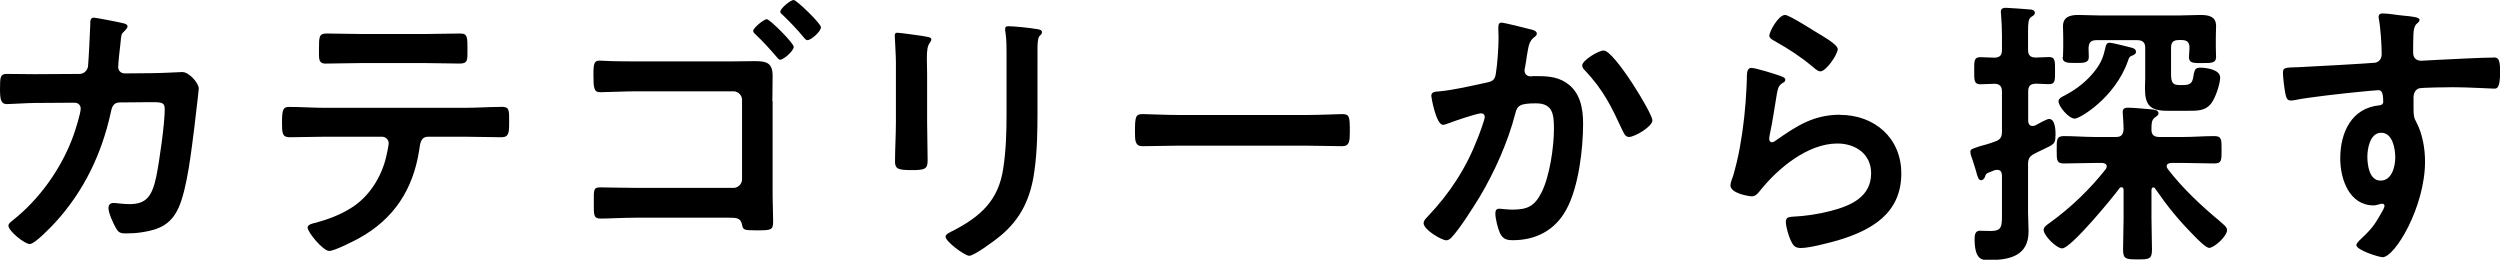 <?xml version="1.0" encoding="UTF-8"?>
<svg id="a" data-name="レイヤー 1" xmlns="http://www.w3.org/2000/svg" width="195.47" height="20.31" viewBox="0 0 195.47 20.31">
  <path d="M14.3,5.63s-1.78,.09-2.42,.09l-2.11,.02c-.31,0-.53-.2-.53-.51,0-.22,.13-1.54,.18-1.85,.07-.68,.04-.7,.31-.95,.09-.09,.24-.24,.24-.37,0-.15-.2-.22-.33-.24-.22-.07-2.16-.44-2.29-.44-.31,0-.29,.29-.29,.51-.02,.53-.13,2.88-.18,3.32-.07,.33-.33,.57-.66,.57l-3.5,.02c-.73,0-1.47-.02-2.2-.02C.04,5.79,0,5.98,0,6.93,0,7.79,.07,8.14,.55,8.14c.29,0,1.61-.09,2.2-.09l3.1-.02c.26,0,.46,.2,.46,.46,0,.37-.42,1.69-.57,2.11-.92,2.55-2.64,4.97-4.77,6.65-.13,.11-.31,.22-.31,.4,0,.4,1.25,1.43,1.67,1.43,.4,0,1.72-1.39,2.02-1.72,2.22-2.44,3.61-5.35,4.31-8.56,.07-.33,.15-.79,.7-.79l2.22-.02c.99,0,1.3-.04,1.3,.55,0,1.14-.42,4.09-.66,5.26-.33,1.56-.79,2.16-2.09,2.16-.53,0-1.03-.09-1.25-.09-.26,0-.4,.15-.4,.4,0,.37,.37,1.19,.57,1.54,.2,.35,.33,.44,.77,.44,.4,0,.86-.02,1.28-.09,1.36-.2,2.27-.62,2.86-1.91,.68-1.5,1.01-4.55,1.23-6.25,.04-.42,.35-2.86,.35-3.08,0-.44-.77-1.28-1.25-1.28Zm24.86,2.73c-.95,0-1.87,.07-2.79,.07h-10.98c-.92,0-1.85-.07-2.79-.07-.48,0-.55,.24-.55,1.25,0,.79,.02,1.12,.59,1.12,.92,0,1.85-.04,2.75-.04h4.47c.29,0,.53,.22,.53,.51,0,.18-.15,.88-.2,1.08-.37,1.58-1.36,3.15-2.77,4-.84,.53-1.8,.88-2.75,1.14-.2,.04-.62,.13-.62,.37,0,.37,1.21,1.83,1.69,1.83,.42,0,1.87-.75,2.29-.97,2.77-1.52,4.27-3.83,4.75-6.93,.07-.46,.09-1.03,.7-1.03h2.88c.95,0,1.89,.04,2.86,.04,.59,0,.59-.42,.59-1.17,0-1.03,.02-1.21-.66-1.21Zm-13.64-3.39c.92,0,1.87-.04,2.82-.04h4.8c.95,0,1.89,.04,2.82,.04,.62,0,.59-.31,.59-.99,0-1.08,.02-1.36-.57-1.36-.97,0-1.91,.04-2.86,.04h-4.73c-.97,0-1.91-.04-2.86-.04-.57,0-.59,.24-.59,1.17,0,.84-.07,1.19,.59,1.19ZM62.06,0C61.8,0,61.01,.66,61.01,.92c0,.11,.13,.2,.2,.26,.57,.55,1.12,1.12,1.63,1.74,.07,.09,.18,.22,.29,.22,.29,0,1.06-.68,1.06-1.01C64.18,1.83,62.28,0,62.06,0Zm-1.67,7.9c0-.66,.02-1.32,.02-1.98,0-1.06-.55-1.14-1.43-1.14-.57,0-1.12,.02-1.69,.02h-7.55c-.64,0-1.28,0-1.91-.02-.31,0-.62-.04-.95-.04-.4,0-.48,.18-.48,1.08,0,1.08,.04,1.39,.53,1.39,.55,0,1.87-.07,2.82-.07h7.61c.35,0,.66,.31,.66,.66v6.23c0,.35-.31,.66-.66,.66h-7.59c-1.06,0-2.33-.04-2.86-.04s-.48,.26-.48,1.14c0,.99-.04,1.3,.53,1.3s1.87-.07,2.84-.07h7.15c.64,0,.95,.02,1.06,.51,.09,.44,.11,.48,1.12,.48,1.19,0,1.32-.02,1.32-.7s-.04-1.32-.04-2V7.9Zm-.44-6.4c-.22,0-1.06,.68-1.06,.92,0,.11,.13,.22,.2,.29,.59,.55,1.12,1.14,1.65,1.76,.07,.09,.15,.2,.26,.2,.26,0,1.06-.68,1.06-1.01,0-.29-1.87-2.16-2.11-2.16Zm21.08,.77c-.42-.09-1.8-.22-2.18-.22-.18,0-.26,.04-.26,.22,0,.11,.02,.26,.04,.37,.07,.51,.07,1.01,.07,1.52v4.77c0,1.41-.04,2.84-.26,4.25-.37,2.49-1.76,3.74-3.92,4.86-.18,.09-.59,.26-.59,.46,0,.4,1.52,1.5,1.85,1.5,.4,0,2.05-1.23,2.42-1.54,1.65-1.36,2.4-3.01,2.68-5.1,.22-1.56,.24-3.12,.24-4.69V3.78c0-.35,.02-.81,.15-.95,.11-.11,.2-.18,.2-.31,0-.2-.26-.22-.44-.26Zm-8.98,.53c-.31-.04-1.67-.24-1.89-.24-.15,0-.2,.07-.2,.22,0,.13,.02,.26,.02,.4,.02,.57,.07,1.14,.07,1.74v4.64c0,1.03-.07,2.05-.07,3.08,0,.59,.29,.66,1.32,.66s1.23-.09,1.23-.77c0-.99-.04-2-.04-2.99v-3.7c0-.51-.02-.9-.02-1.23,0-.68,.04-1.01,.24-1.28,.04-.07,.11-.15,.11-.24,0-.2-.31-.2-.77-.29Zm32.89,6.12c-.29,0-1.72,.07-2.73,.07h-10.12c-.92,0-2.44-.07-2.73-.07-.57,0-.62,.18-.62,1.41,0,.68,.02,1.1,.59,1.1,.92,0,1.85-.04,2.75-.04h10.12c.9,0,1.83,.04,2.75,.04,.57,0,.59-.42,.59-1.12,0-1.21-.02-1.39-.62-1.39Zm17.51-2.46c-.79-.51-1.61-.51-2.51-.51-.09,0-.18,.02-.26,.02-.26,0-.48-.15-.48-.46,0-.07,.02-.18,.04-.24,.07-.37,.11-.68,.15-.95,.13-.77,.18-1.12,.59-1.43,.09-.07,.18-.13,.18-.26,0-.24-.37-.31-.55-.35-.33-.09-2-.51-2.22-.51-.24,0-.24,.26-.24,.44,0,.26,.02,.51,.02,.75,0,.79-.09,2.07-.22,2.84-.07,.46-.29,.57-.73,.66-1.12,.24-2.51,.57-3.65,.68-.29,.02-.66,.02-.66,.35,0,.11,.37,2.27,.92,2.27,.13,0,.33-.09,.46-.13,.37-.15,2.2-.77,2.51-.77,.18,0,.29,.11,.29,.29,0,.2-.44,1.39-.55,1.65-.9,2.35-2.18,4.31-3.92,6.14-.13,.13-.31,.31-.31,.51,0,.51,1.41,1.34,1.78,1.34,.15,0,.29-.11,.4-.22,.66-.7,1.67-2.31,2.2-3.17,1.17-1.96,2.22-4.31,2.79-6.53,.15-.62,.37-.79,1.63-.79,1.32,0,1.39,.9,1.39,2,0,1.41-.33,3.7-.97,4.97-.55,1.08-1.1,1.34-2.29,1.34-.44,0-.81-.07-1.03-.07s-.29,.15-.29,.37c0,.42,.2,1.19,.37,1.56,.24,.46,.53,.53,1.01,.53,1.78,0,3.28-.77,4.16-2.38,.97-1.76,1.32-4.73,1.32-6.75,0-1.21-.24-2.49-1.34-3.19Zm2.93-2.51c-.4,0-1.67,.77-1.67,1.17,0,.15,.11,.29,.2,.37,1.47,1.56,2.07,2.82,2.95,4.71,.11,.22,.22,.51,.51,.51,.44,0,1.83-.81,1.83-1.3,0-.55-2.99-5.46-3.81-5.46Zm13.48-.68c.95,.53,1.94,1.17,2.77,1.87,.18,.13,.46,.44,.7,.44,.46,0,1.36-1.34,1.36-1.74,0-.37-1.28-1.08-1.61-1.28-.4-.24-2.18-1.39-2.51-1.39-.53,0-1.23,1.32-1.23,1.61,0,.24,.29,.35,.51,.48Zm5.02,5.7c-2.09,0-3.41,.88-5.04,2.02-.09,.07-.18,.13-.29,.13-.15,0-.22-.13-.22-.26s.04-.33,.07-.46c.22-1.01,.35-2.05,.53-3.06,.09-.44,.11-.64,.46-.86,.09-.04,.2-.11,.2-.24,0-.18-.24-.24-.4-.31-.37-.13-1.91-.62-2.24-.62-.35,0-.37,.33-.37,.97,0,.15-.02,.31-.02,.48-.07,1.61-.24,3.21-.53,4.8-.13,.73-.31,1.45-.51,2.16-.07,.22-.22,.55-.22,.77,0,.64,1.47,.86,1.67,.86,.31,0,.48-.24,.66-.46,1.39-1.74,3.72-3.67,6.03-3.67,1.41,0,2.64,.81,2.64,2.33,0,1.87-1.63,2.55-3.19,2.95-.92,.24-1.98,.4-2.93,.44-.29,.02-.55,.04-.55,.4,0,.37,.22,1.1,.37,1.43,.2,.42,.33,.62,.81,.62,.68,0,2.18-.4,2.86-.59,2.66-.79,4.99-2.11,4.99-5.24,0-2.77-2.09-4.58-4.8-4.58Zm18.33,.31c.4,0,3.15-1.63,4.16-4.49,.11-.31,.11-.35,.33-.44,.13-.04,.31-.13,.31-.29,0-.24-.24-.31-.42-.35-.26-.07-1.45-.37-1.63-.37-.26,0-.31,.2-.35,.42-.15,.66-.31,1.1-.73,1.67-.64,.86-1.47,1.52-2.42,2.02-.18,.09-.51,.24-.51,.46,0,.42,.81,1.36,1.25,1.36Zm11.4,8.05c-1.45-1.19-2.99-2.64-4.11-4.11-.04-.07-.09-.13-.09-.22,0-.2,.18-.24,.35-.26h.97c.79,0,1.61,.04,2.4,.04,.59,0,.57-.26,.57-1.06s.02-1.08-.57-1.08c-.79,0-1.61,.07-2.4,.07h-1.89c-.44,0-.64-.18-.62-.62,0-.4,0-.7,.26-.9,.15-.11,.29-.18,.29-.33,0-.26-.35-.29-.55-.31-.51-.04-1.39-.13-1.85-.13-.24,0-.4,.07-.4,.35,0,.04,.07,.92,.07,1.32-.02,.44-.18,.62-.59,.62h-1.65c-.81,0-1.61-.07-2.42-.07-.59,0-.57,.29-.57,1.08s-.02,1.06,.57,1.06c.81,0,1.61-.04,2.42-.04h.59c.15,.02,.33,.07,.33,.26,0,.09-.02,.13-.07,.22-1.25,1.58-2.73,3.01-4.38,4.2-.18,.13-.48,.31-.48,.55,0,.46,1.01,1.45,1.45,1.45,.68,0,3.94-3.96,4.47-4.69,.04-.07,.09-.09,.18-.09,.11,0,.15,.11,.15,.22v2.18c0,.81-.04,1.65-.04,2.49,0,.75,.26,.75,1.14,.75s1.12,0,1.12-.77c0-.81-.04-1.65-.04-2.46v-2.18c0-.11,.04-.22,.15-.22,.07,0,.11,.04,.15,.11,.99,1.43,1.83,2.46,3.08,3.72,.22,.22,.86,.9,1.14,.9,.37,0,1.39-.9,1.39-1.39,0-.26-.31-.46-.53-.66Zm-12.89-6.73c0-.35,0-1.3-.51-1.3-.18,0-.88,.4-1.08,.51-.07,.02-.13,.04-.22,.04-.31,0-.33-.33-.33-.42v-2.27c0-.44,.15-.59,.59-.62,.04,0,1.01,.04,1.03,.04,.51,0,.48-.31,.48-1.06s.02-1.06-.48-1.06c-.29,0-.73,.04-1.06,.04-.42-.02-.57-.2-.57-.62v-1.36c0-.73,.02-1.03,.24-1.19,.13-.09,.29-.15,.29-.33,0-.2-.22-.26-.37-.26-.2-.02-1.69-.13-1.87-.13-.22,0-.42,.04-.42,.31,0,.07,.02,.15,.02,.22,.04,.55,.07,1.12,.07,1.69v1.06c0,.4-.13,.59-.55,.62-.15,0-1.08-.04-1.14-.04-.51,0-.48,.33-.48,1.06s-.02,1.06,.48,1.06c.29,0,.79-.04,1.14-.04,.4,.02,.55,.22,.55,.62v3.1c0,.44-.11,.64-.53,.79-.53,.2-.9,.29-1.19,.37-.66,.22-.75,.24-.75,.44,0,.18,.11,.48,.18,.66,.09,.31,.18,.55,.24,.77,.15,.57,.22,.79,.42,.79,.13,0,.24-.11,.29-.24,.09-.26,.09-.29,.51-.44,.18-.07,.26-.13,.46-.13,.29,0,.35,.2,.37,.44v2.95c0,1.01,.02,1.39-.88,1.39-.29,0-.68-.02-.86-.02-.37,0-.4,.37-.4,.66,0,1.72,.68,1.63,1.14,1.63,1.61,0,3.08-.33,3.08-2.24,0-.51-.04-.99-.04-1.47v-3.76c0-.46,.11-.64,.53-.86,.24-.13,.46-.22,.64-.31,.88-.42,.97-.46,.97-1.08Zm.55-6.14c0,.48,.4,.46,1.06,.46,.55,0,.99,.02,.99-.46,0-.22-.02-.46-.02-.7,.02-.44,.18-.62,.62-.62h3.19c.42,0,.62,.18,.62,.59v2.38c0,.26-.02,.53-.02,.79,0,1.32,.4,1.76,1.74,1.76h1.65c.66,0,1.28,.02,1.74-.51,.35-.4,.75-1.56,.75-2.09,0-.62-1.08-.77-1.54-.77-.35,0-.44,.11-.51,.44-.11,.62-.11,.92-.84,.92h-.22c-.55,0-.73-.11-.73-.86V3.72c0-.42,.18-.59,.62-.59h.2c.44,0,.62,.18,.62,.59v.07c0,.22-.04,.46-.04,.68,0,.51,.46,.46,1.06,.46,.66,0,1.06,.02,1.06-.48,0-.15-.02-.48-.02-.73v-.77c0-.33,.02-.62,.02-.92,0-.77-.62-.86-1.23-.86-.57,0-1.12,.04-1.69,.04h-6.12c-.57,0-1.14-.04-1.74-.04s-1.19,.13-1.19,.88c0,.26,.02,.55,.02,.9v.75c0,.24-.02,.48-.02,.75Zm33.71,.04c-.95,0-3.3,.13-4.38,.18-.24,0-1.1,.07-1.28,.07-.4,0-.64-.22-.64-.64,0-.46,0-.95,.02-1.41,.02-.64,.2-.81,.35-.92,.07-.07,.13-.13,.13-.24,0-.2-.66-.26-1.19-.31-.53-.04-1.21-.18-1.72-.18-.18,0-.29,.09-.29,.26,0,.07,0,.11,.02,.18,.13,.66,.22,2.05,.22,2.73,0,.33-.15,.59-.48,.68-.2,.04-5.37,.33-5.96,.35-1.08,.04-1.28,0-1.28,.44,0,.37,.11,1.21,.18,1.58,.07,.29,.09,.59,.44,.59,.11,0,.22-.02,.33-.04,1.06-.22,3.89-.53,5.04-.64,.26-.02,1.28-.13,1.45-.13,.24,0,.4,.11,.4,.92,0,.18-.15,.24-.26,.26-2.22,.2-3.1,2.13-3.1,4.16,0,1.61,.7,3.67,2.62,3.67,.15,0,.35-.07,.51-.11,.07-.02,.11-.02,.18-.02,.09,0,.15,.09,.15,.15,0,.13-.07,.22-.11,.33-.55,.97-.75,1.34-1.58,2.13-.13,.13-.51,.44-.51,.62,0,.4,1.78,.95,2.05,.95,.97,0,3.32-3.94,3.32-7.48,0-1.01-.2-2.18-.68-3.08-.2-.35-.22-.53-.22-1.14v-.77c0-.31,.11-.62,.42-.73,.24-.07,2.29-.09,2.68-.09,1.23,0,2.88,.11,3.19,.11,.22,0,.48,.02,.48-1.32,0-.99-.15-1.12-.51-1.12Zm-8.85,9.62c-.88,0-1.03-1.21-1.03-1.87s.22-1.87,1.08-1.87c.9,0,1.1,1.25,1.1,1.94s-.26,1.8-1.14,1.8Z"/>
</svg>